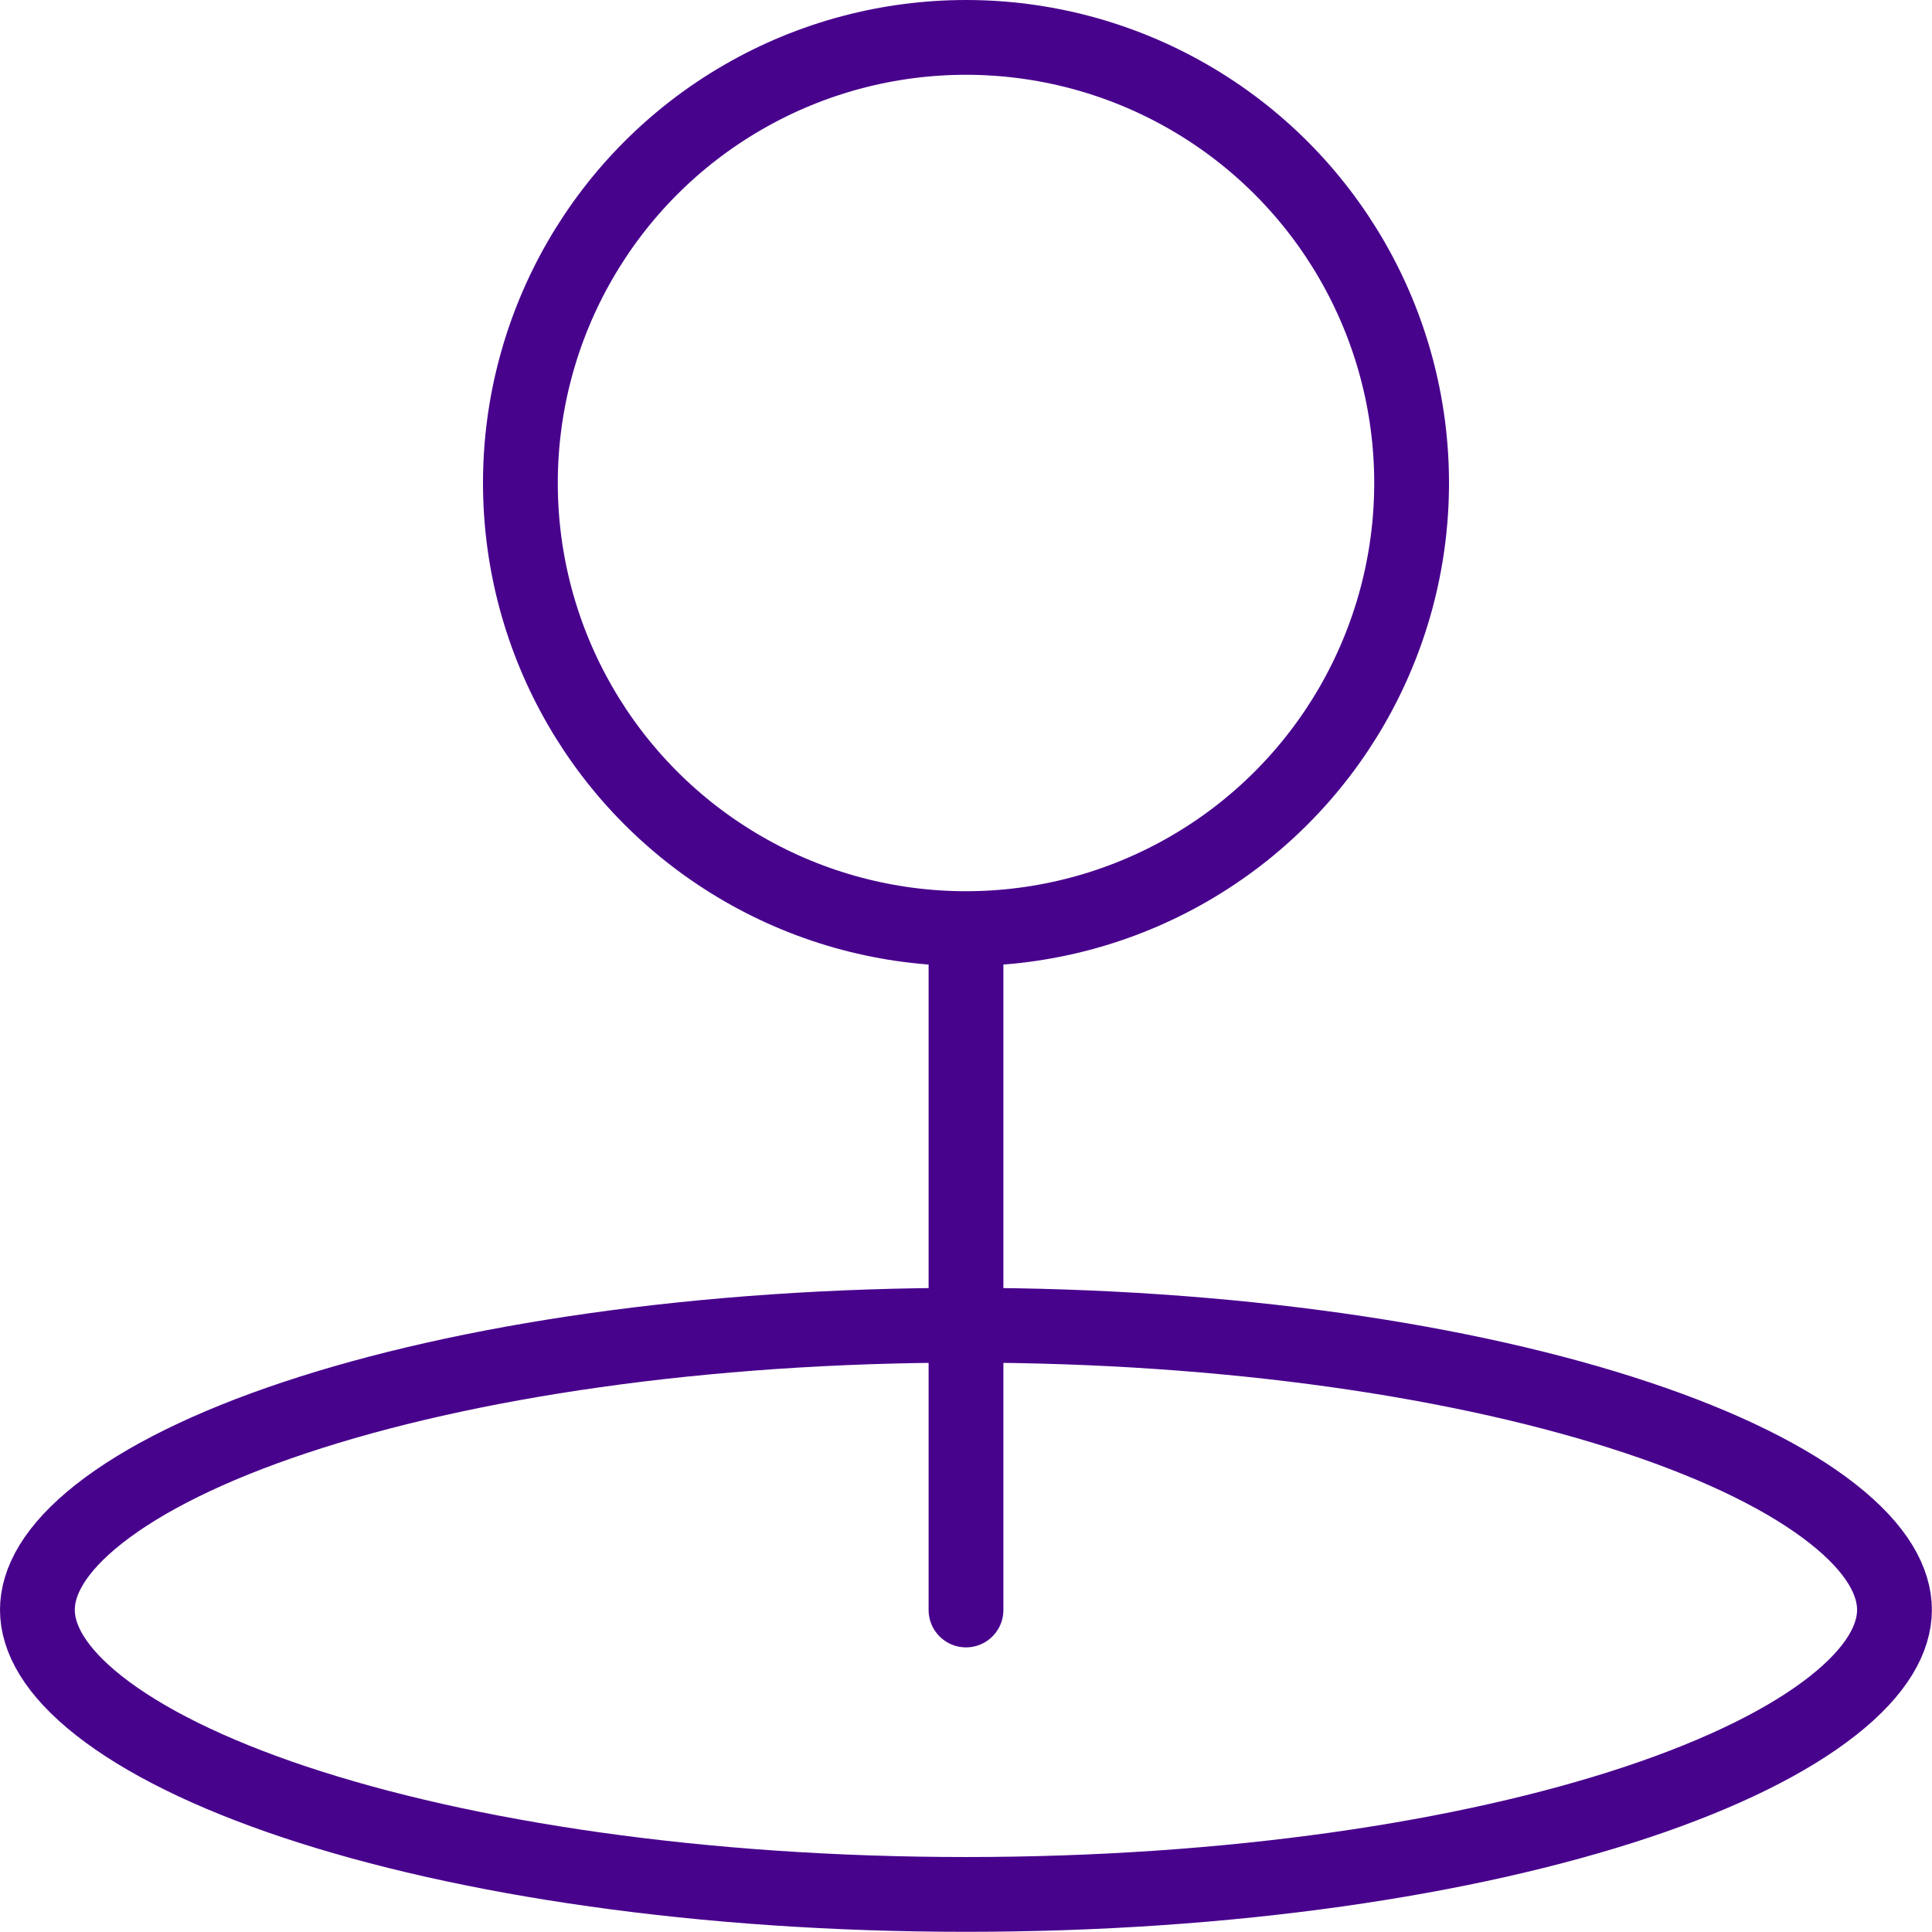 <svg width="31" height="31" viewBox="0 0 31 31" fill="none" xmlns="http://www.w3.org/2000/svg">
<circle cx="15.5" cy="7.75" r="7.15" stroke="#48038D" stroke-width="1.2"/>
<path d="M15.5 15.5V25.833" stroke="#48038D" stroke-width="1.2" stroke-linecap="round"/>
<path d="M30.398 25.831C30.398 26.281 30.125 26.806 29.409 27.37C28.7 27.929 27.637 28.459 26.269 28.915C23.541 29.824 19.733 30.397 15.499 30.397C11.266 30.397 7.458 29.824 4.729 28.915C3.362 28.459 2.299 27.929 1.589 27.37C0.873 26.806 0.6 26.281 0.6 25.831C0.6 25.38 0.873 24.855 1.589 24.291C2.299 23.732 3.362 23.202 4.729 22.747C7.458 21.837 11.266 21.264 15.499 21.264C19.733 21.264 23.541 21.837 26.269 22.747C27.637 23.202 28.7 23.732 29.409 24.291C30.125 24.855 30.398 25.38 30.398 25.831Z" stroke="#48038D" stroke-width="1.2"/>
</svg>
